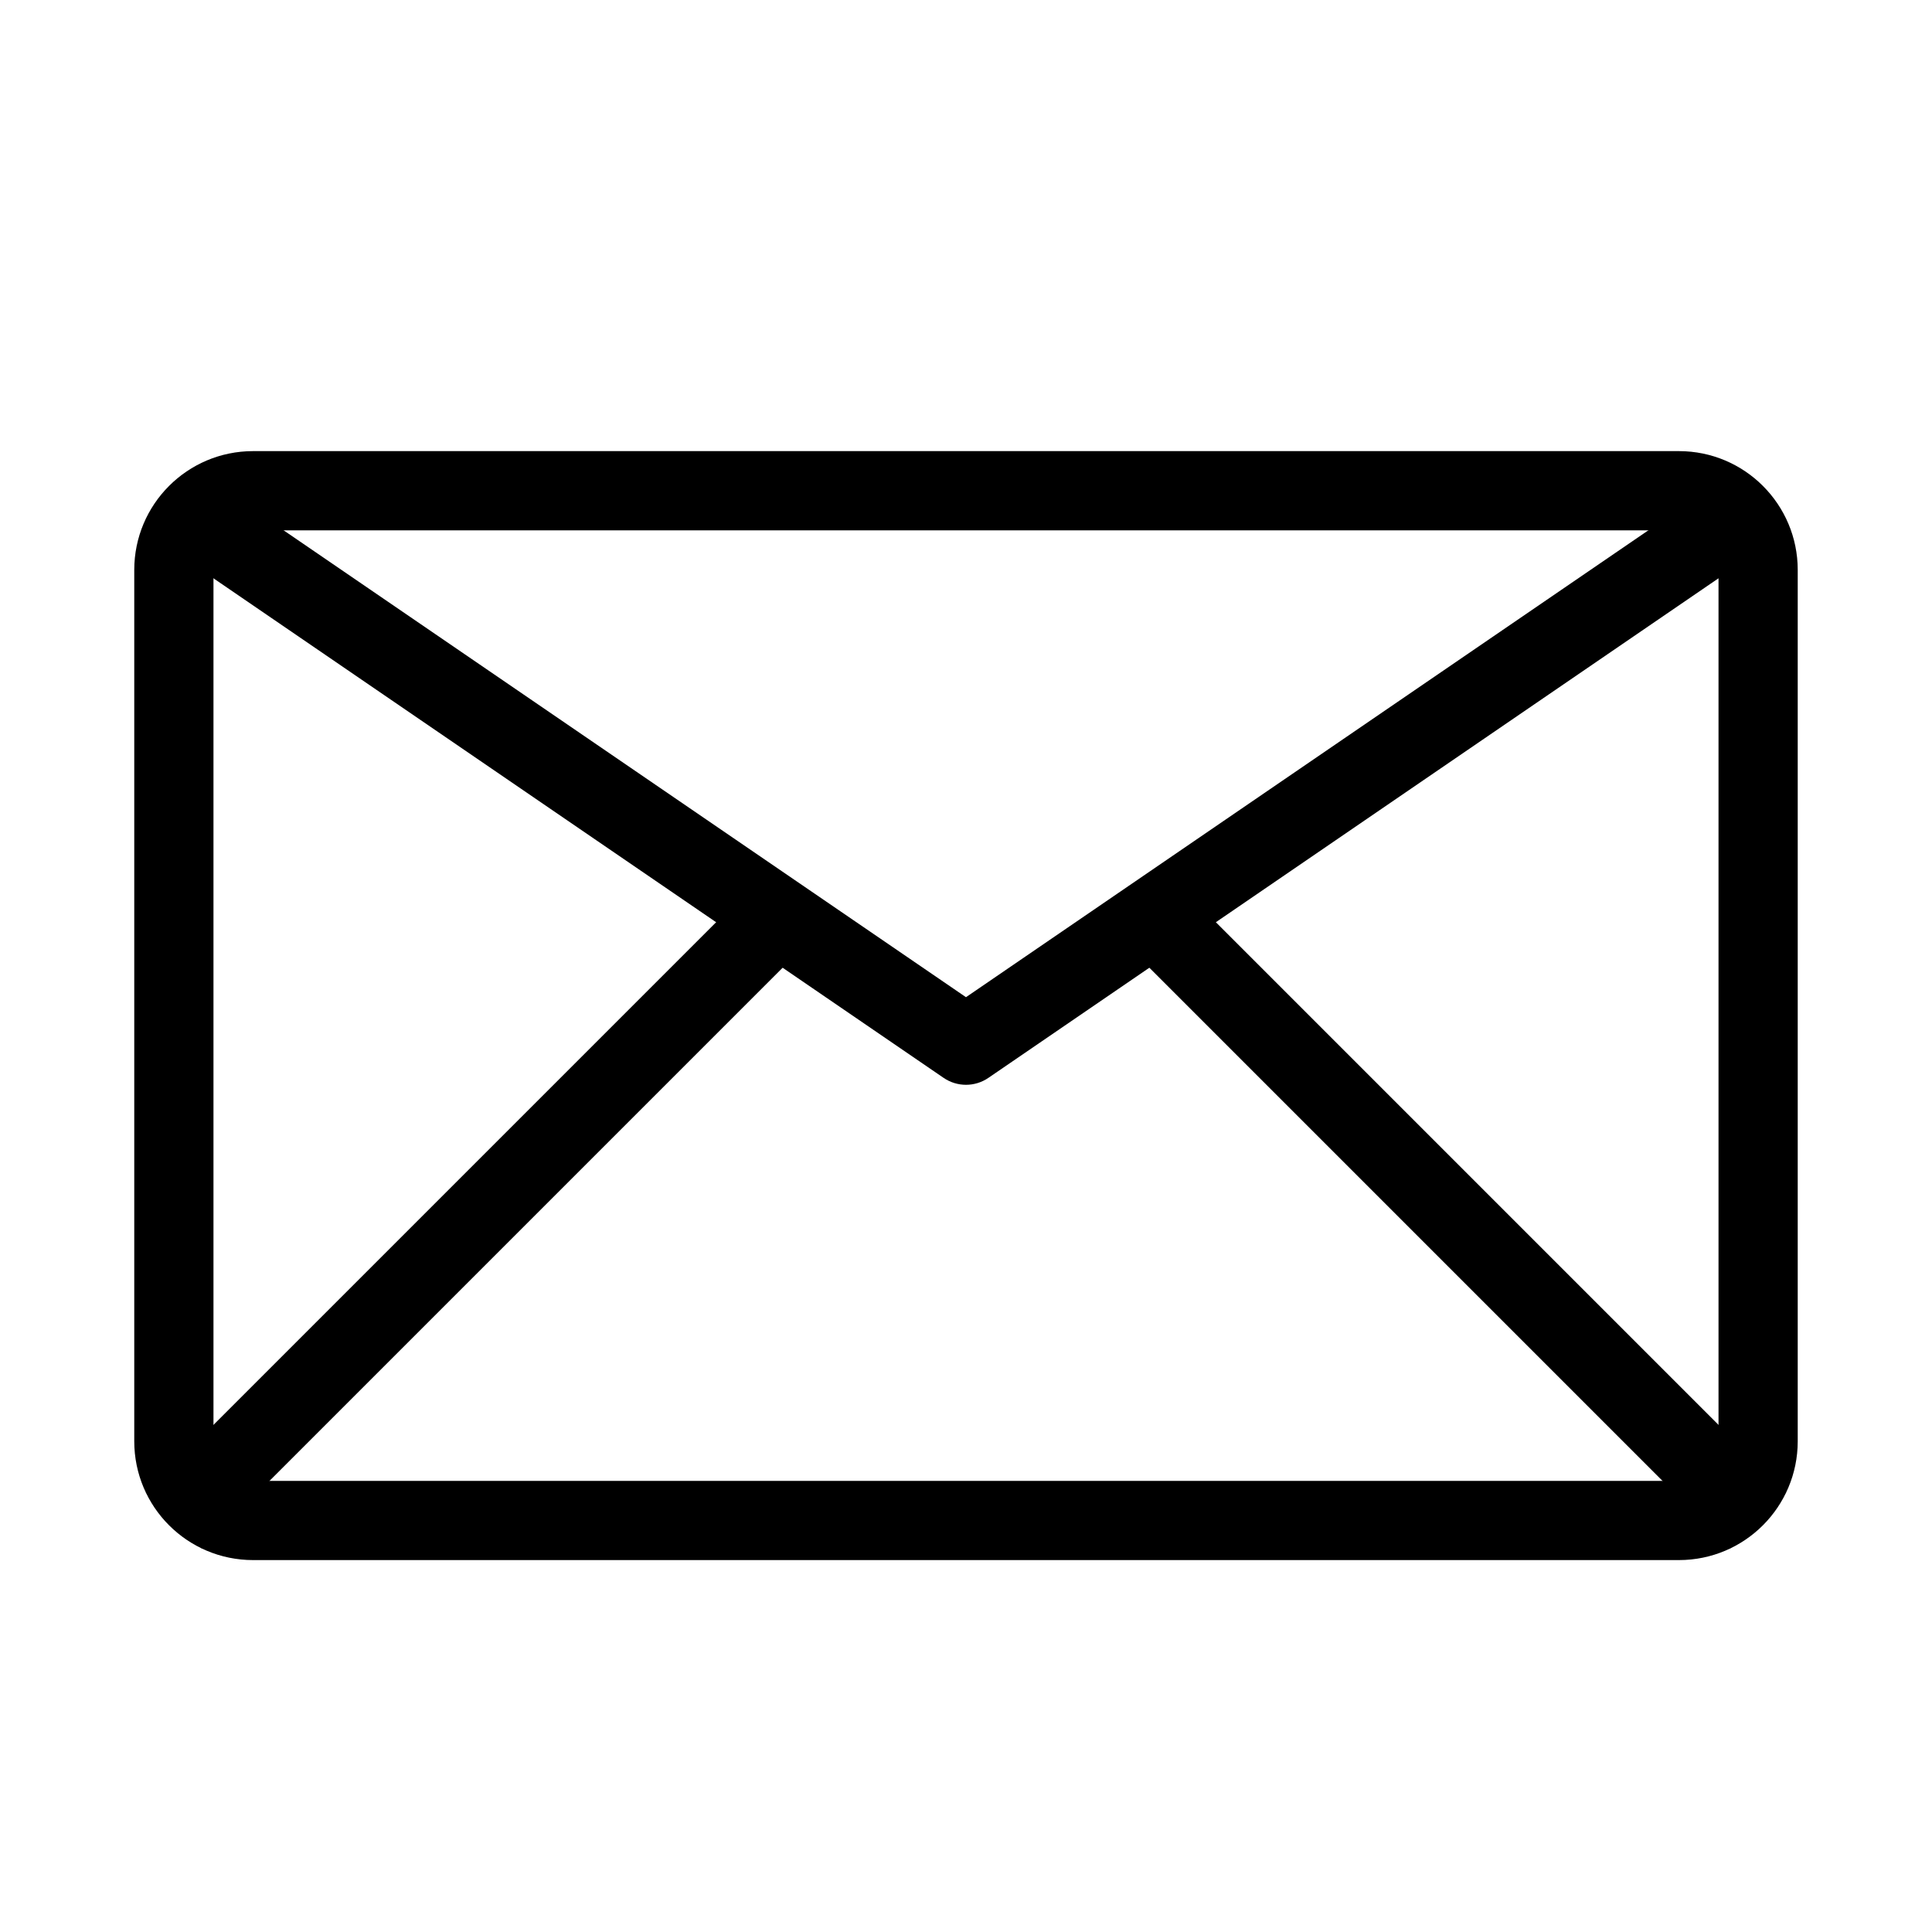 <?xml version="1.0" encoding="UTF-8"?>
<!-- Uploaded to: ICON Repo, www.iconrepo.com, Generator: ICON Repo Mixer Tools -->
<svg fill="#000000" width="800px" height="800px" version="1.1" viewBox="144 144 512 512" xmlns="http://www.w3.org/2000/svg">
 <g fill-rule="evenodd">
  <path d="m179.58 295.04c0-17.391 14.098-31.488 31.488-31.488h377.86c17.391 0 31.488 14.098 31.488 31.488v230.91c0 17.391-14.098 31.488-31.488 31.488h-377.86c-17.391 0-31.488-14.098-31.488-31.488zm31.488-10.496c-5.797 0-10.496 4.699-10.496 10.496v230.91c0 5.797 4.699 10.496 10.496 10.496h377.86c5.797 0 10.496-4.699 10.496-10.496v-230.91c0-5.797-4.699-10.496-10.496-10.496z"/>
  <path d="m394.07 429.65-199.43-136.45 11.855-17.324 193.5 132.39 193.5-132.39 11.852 17.324-199.42 136.45c-3.574 2.445-8.281 2.445-11.855 0z"/>
  <path d="m459.9 382.08 157.44 157.44-14.844 14.844-157.44-157.44z"/>
  <path d="m340.1 382.08-157.44 157.44 14.844 14.844 157.44-157.44z"/>
 </g>
</svg>